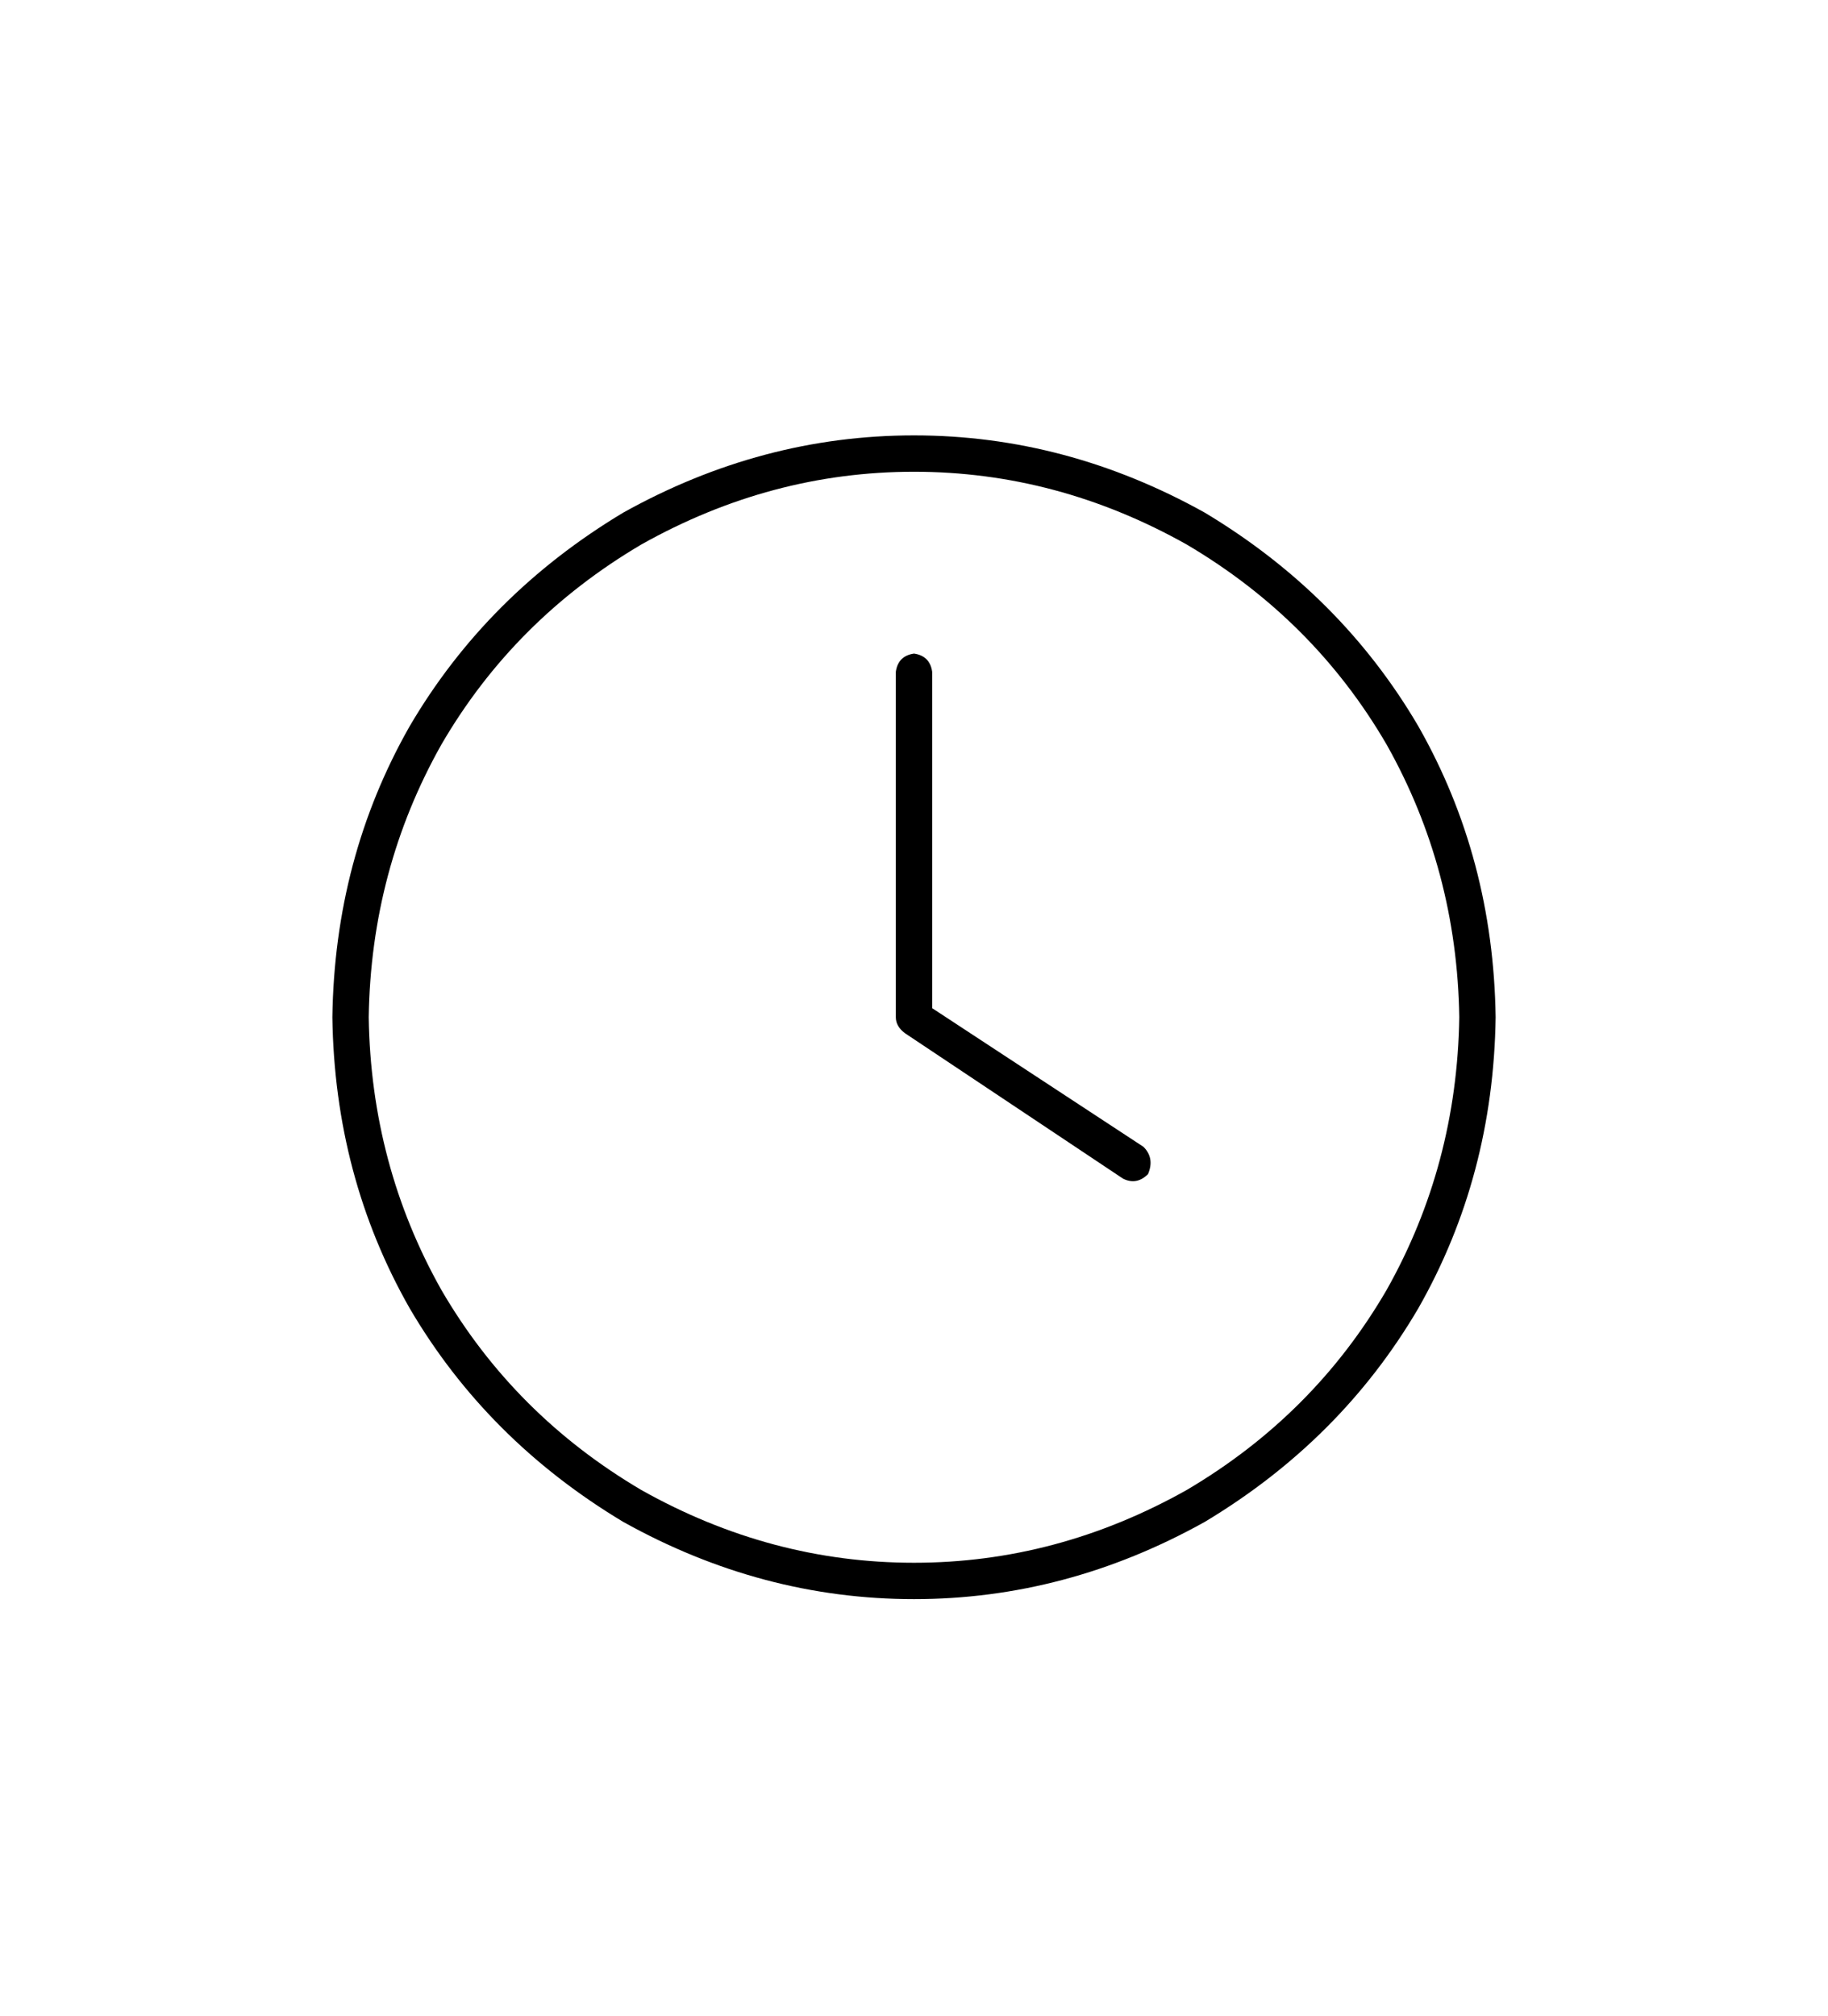 <?xml version="1.0" encoding="UTF-8"?>
<svg xmlns="http://www.w3.org/2000/svg" width="88" height="97" viewBox="0 0 88 97" fill="none">
  <path d="M70.25 48.951C70.177 44.212 69.01 39.837 66.75 35.826C64.417 31.816 61.208 28.608 57.125 26.201C52.969 23.868 48.594 22.701 44 22.701C39.406 22.701 35.031 23.868 30.875 26.201C26.792 28.608 23.583 31.816 21.25 35.826C18.99 39.837 17.823 44.212 17.75 48.951C17.823 53.691 18.99 58.066 21.25 62.076C23.583 66.087 26.792 69.295 30.875 71.701C35.031 74.035 39.406 75.201 44 75.201C48.594 75.201 52.969 74.035 57.125 71.701C61.208 69.295 64.417 66.087 66.75 62.076C69.01 58.066 70.177 53.691 70.25 48.951ZM16 48.951C16.073 43.847 17.312 39.181 19.719 34.951C22.198 30.722 25.625 27.295 30 24.67C34.448 22.191 39.115 20.951 44 20.951C48.885 20.951 53.552 22.191 58 24.67C62.375 27.295 65.802 30.722 68.281 34.951C70.688 39.181 71.927 43.847 72 48.951C71.927 54.056 70.688 58.722 68.281 62.951C65.802 67.181 62.375 70.608 58 73.233C53.552 75.712 48.885 76.951 44 76.951C39.115 76.951 34.448 75.712 30 73.233C25.625 70.608 22.198 67.181 19.719 62.951C17.312 58.722 16.073 54.056 16 48.951ZM43.125 32.326C43.198 31.816 43.49 31.524 44 31.451C44.51 31.524 44.802 31.816 44.875 32.326V48.514L55.047 55.186C55.411 55.55 55.484 55.988 55.266 56.498C54.901 56.863 54.5 56.936 54.062 56.717L43.562 49.717C43.271 49.498 43.125 49.243 43.125 48.951V32.326V48.951V32.326Z" fill="black"></path>
</svg>
